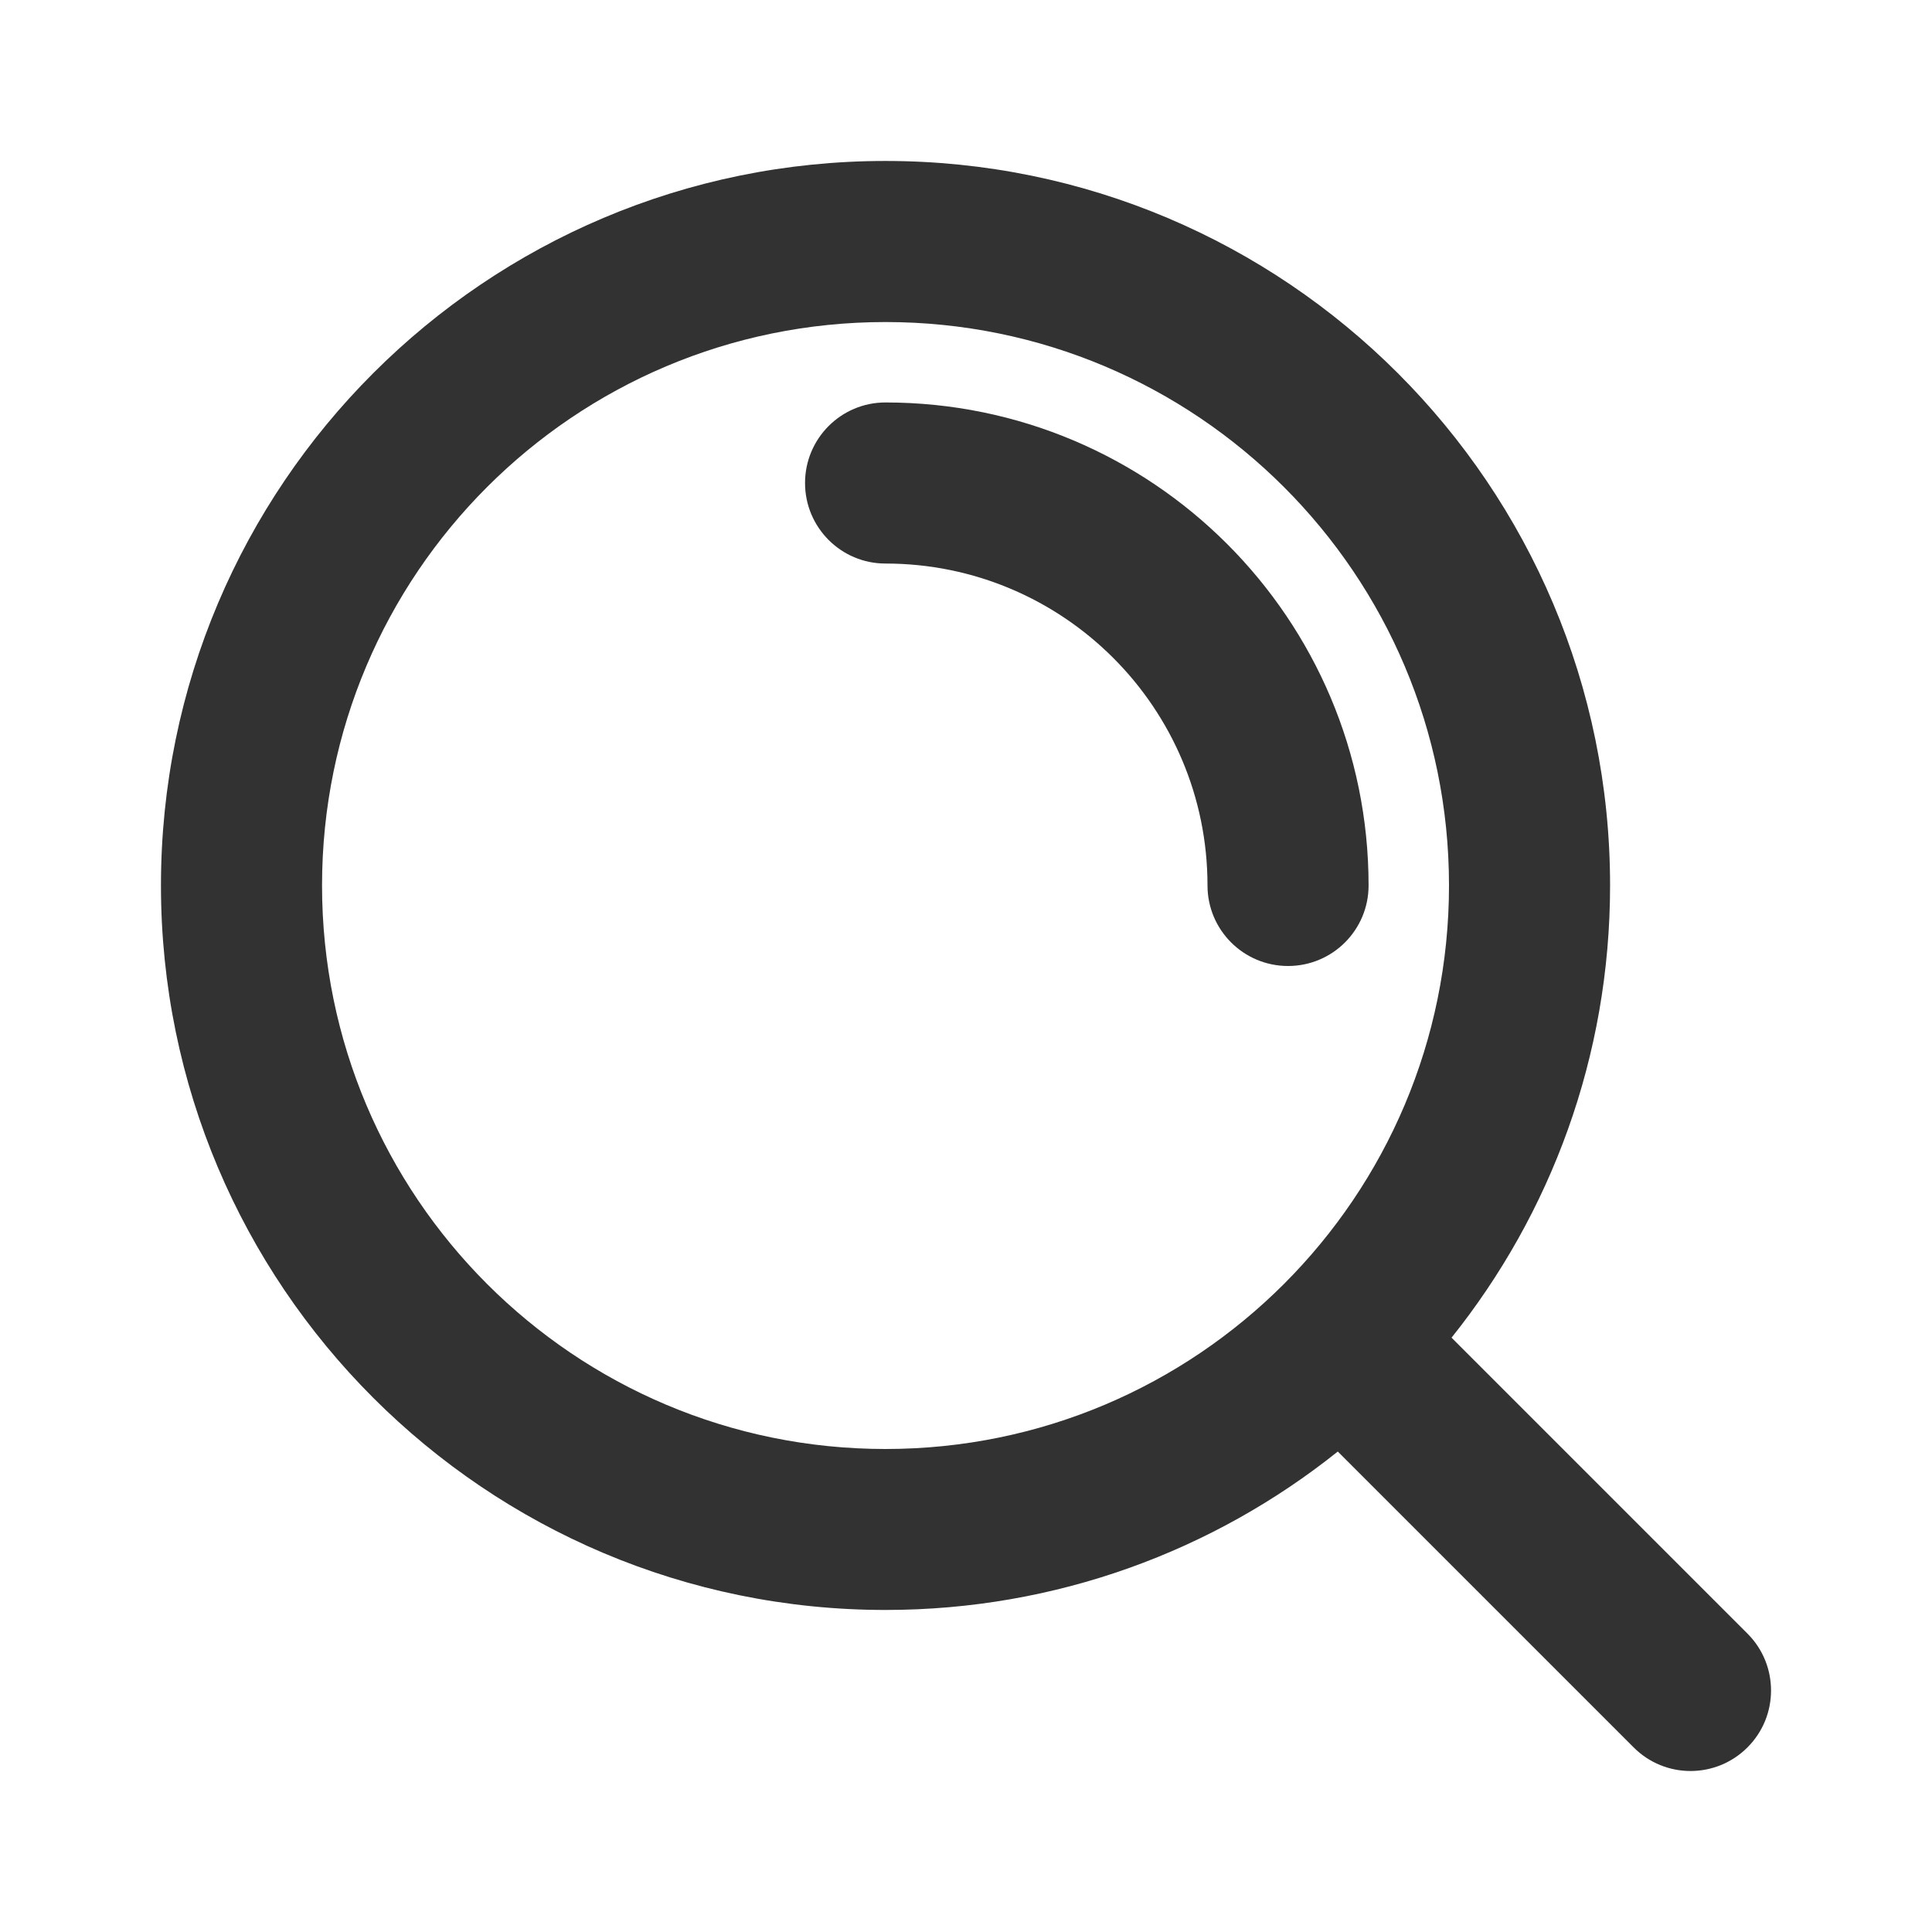 <svg width="16" height="16" viewBox="0 0 16 16" fill="none" xmlns="http://www.w3.org/2000/svg">
<path d="M6.667 4C6.667 3.632 6.965 3.333 7.333 3.333C9.543 3.333 11.334 5.124 11.334 7.333C11.334 7.702 11.035 8 10.667 8C10.299 8 10 7.702 10 7.333C10 5.861 8.806 4.667 7.333 4.667C6.965 4.667 6.667 4.368 6.667 4Z" fill="#323233"/>
<path fill-rule="evenodd" clip-rule="evenodd" d="M1.333 7.333C1.333 4.02 4.02 1.333 7.333 1.333C10.647 1.333 13.334 4.02 13.334 7.333C13.334 8.75 12.842 10.052 12.021 11.078L14.472 13.529C14.732 13.789 14.732 14.211 14.472 14.471C14.211 14.732 13.789 14.732 13.529 14.471L11.079 12.021C10.052 12.842 8.75 13.333 7.333 13.333C4.02 13.333 1.333 10.647 1.333 7.333ZM7.333 2.667C4.756 2.667 2.667 4.756 2.667 7.333C2.667 9.911 4.756 12 7.333 12C9.911 12 12 9.911 12 7.333C12 4.756 9.911 2.667 7.333 2.667Z" fill="#323233"/>
</svg>
